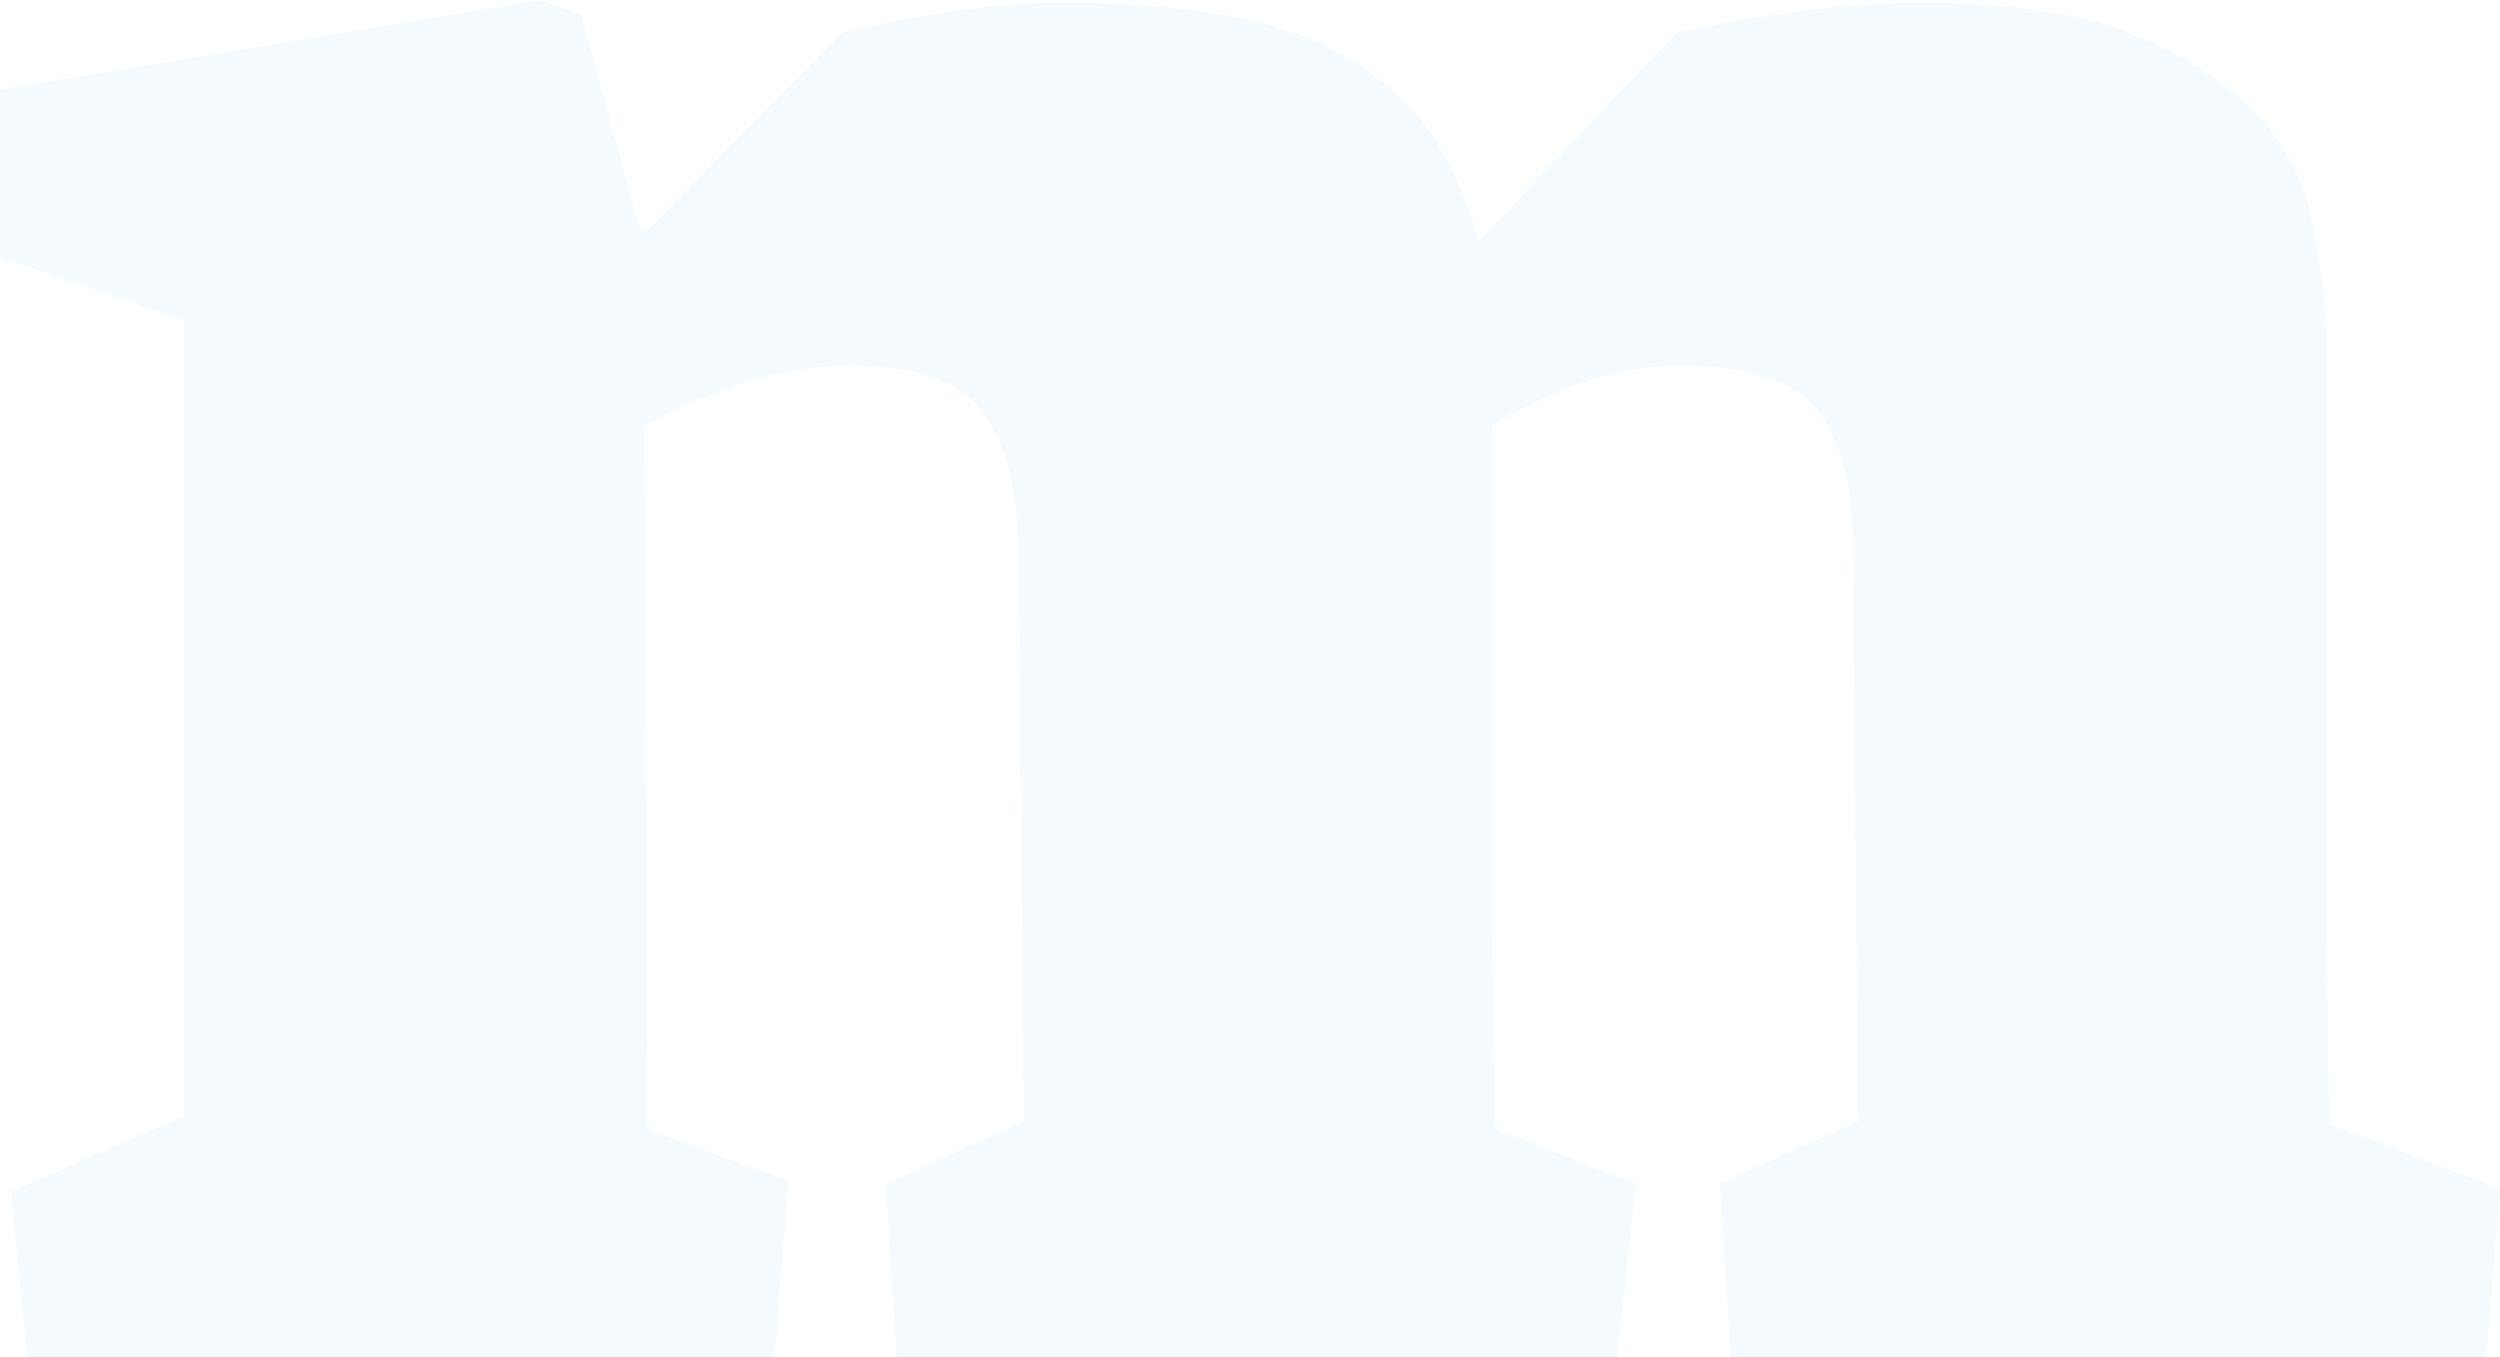<svg xmlns="http://www.w3.org/2000/svg" width="343.459" height="186.43" viewBox="0 0 343.459 186.43">
  <path id="Path_5189" data-name="Path 5189" d="M80,38.489l7.816,28.654,1.113.37,26.794-27.164q17.486-4.093,30.14-4.093,17.863,0,28.838,3.165a41.91,41.91,0,0,1,18.42,10.6,31.719,31.719,0,0,1,6.141,8.744A64.618,64.618,0,0,1,203.175,69l27.164-28.654q8.557-1.858,17.488-2.976a128.328,128.328,0,0,1,15.628-1.117q17.863,0,28.28,3.908A50.191,50.191,0,0,1,308.853,50.4a29.9,29.9,0,0,1,8.559,14.881,86.452,86.452,0,0,1,2.233,20.842v66.047q0,15.445.374,38.141l23.44,8.933-1.86,23.071H237.781l-1.49-23.814,18.978-8.559-.743-79.262q0-12.278-4.84-18.42T230.708,86.12q-11.9,0-25.674,8.186v61.585q0,14.7.373,35.164l19.348,7.443-2.6,23.814H123.17L121.68,198.5l18.978-8.559-.743-79.262q-.372-12.278-5.025-18.42T116.1,86.12a48.037,48.037,0,0,0-12.837,2.044,70.034,70.034,0,0,0-14.7,6.141l.37,96.749,19.351,7.069-1.86,24.187H3.723l-2.233-22.7L25.3,189.2V79.794L0,71.235V48.164L74.422,35.882,80,38.115Z" transform="translate(0 -35.882)" fill="#a9d2f1" opacity="0.12"/>
</svg>
